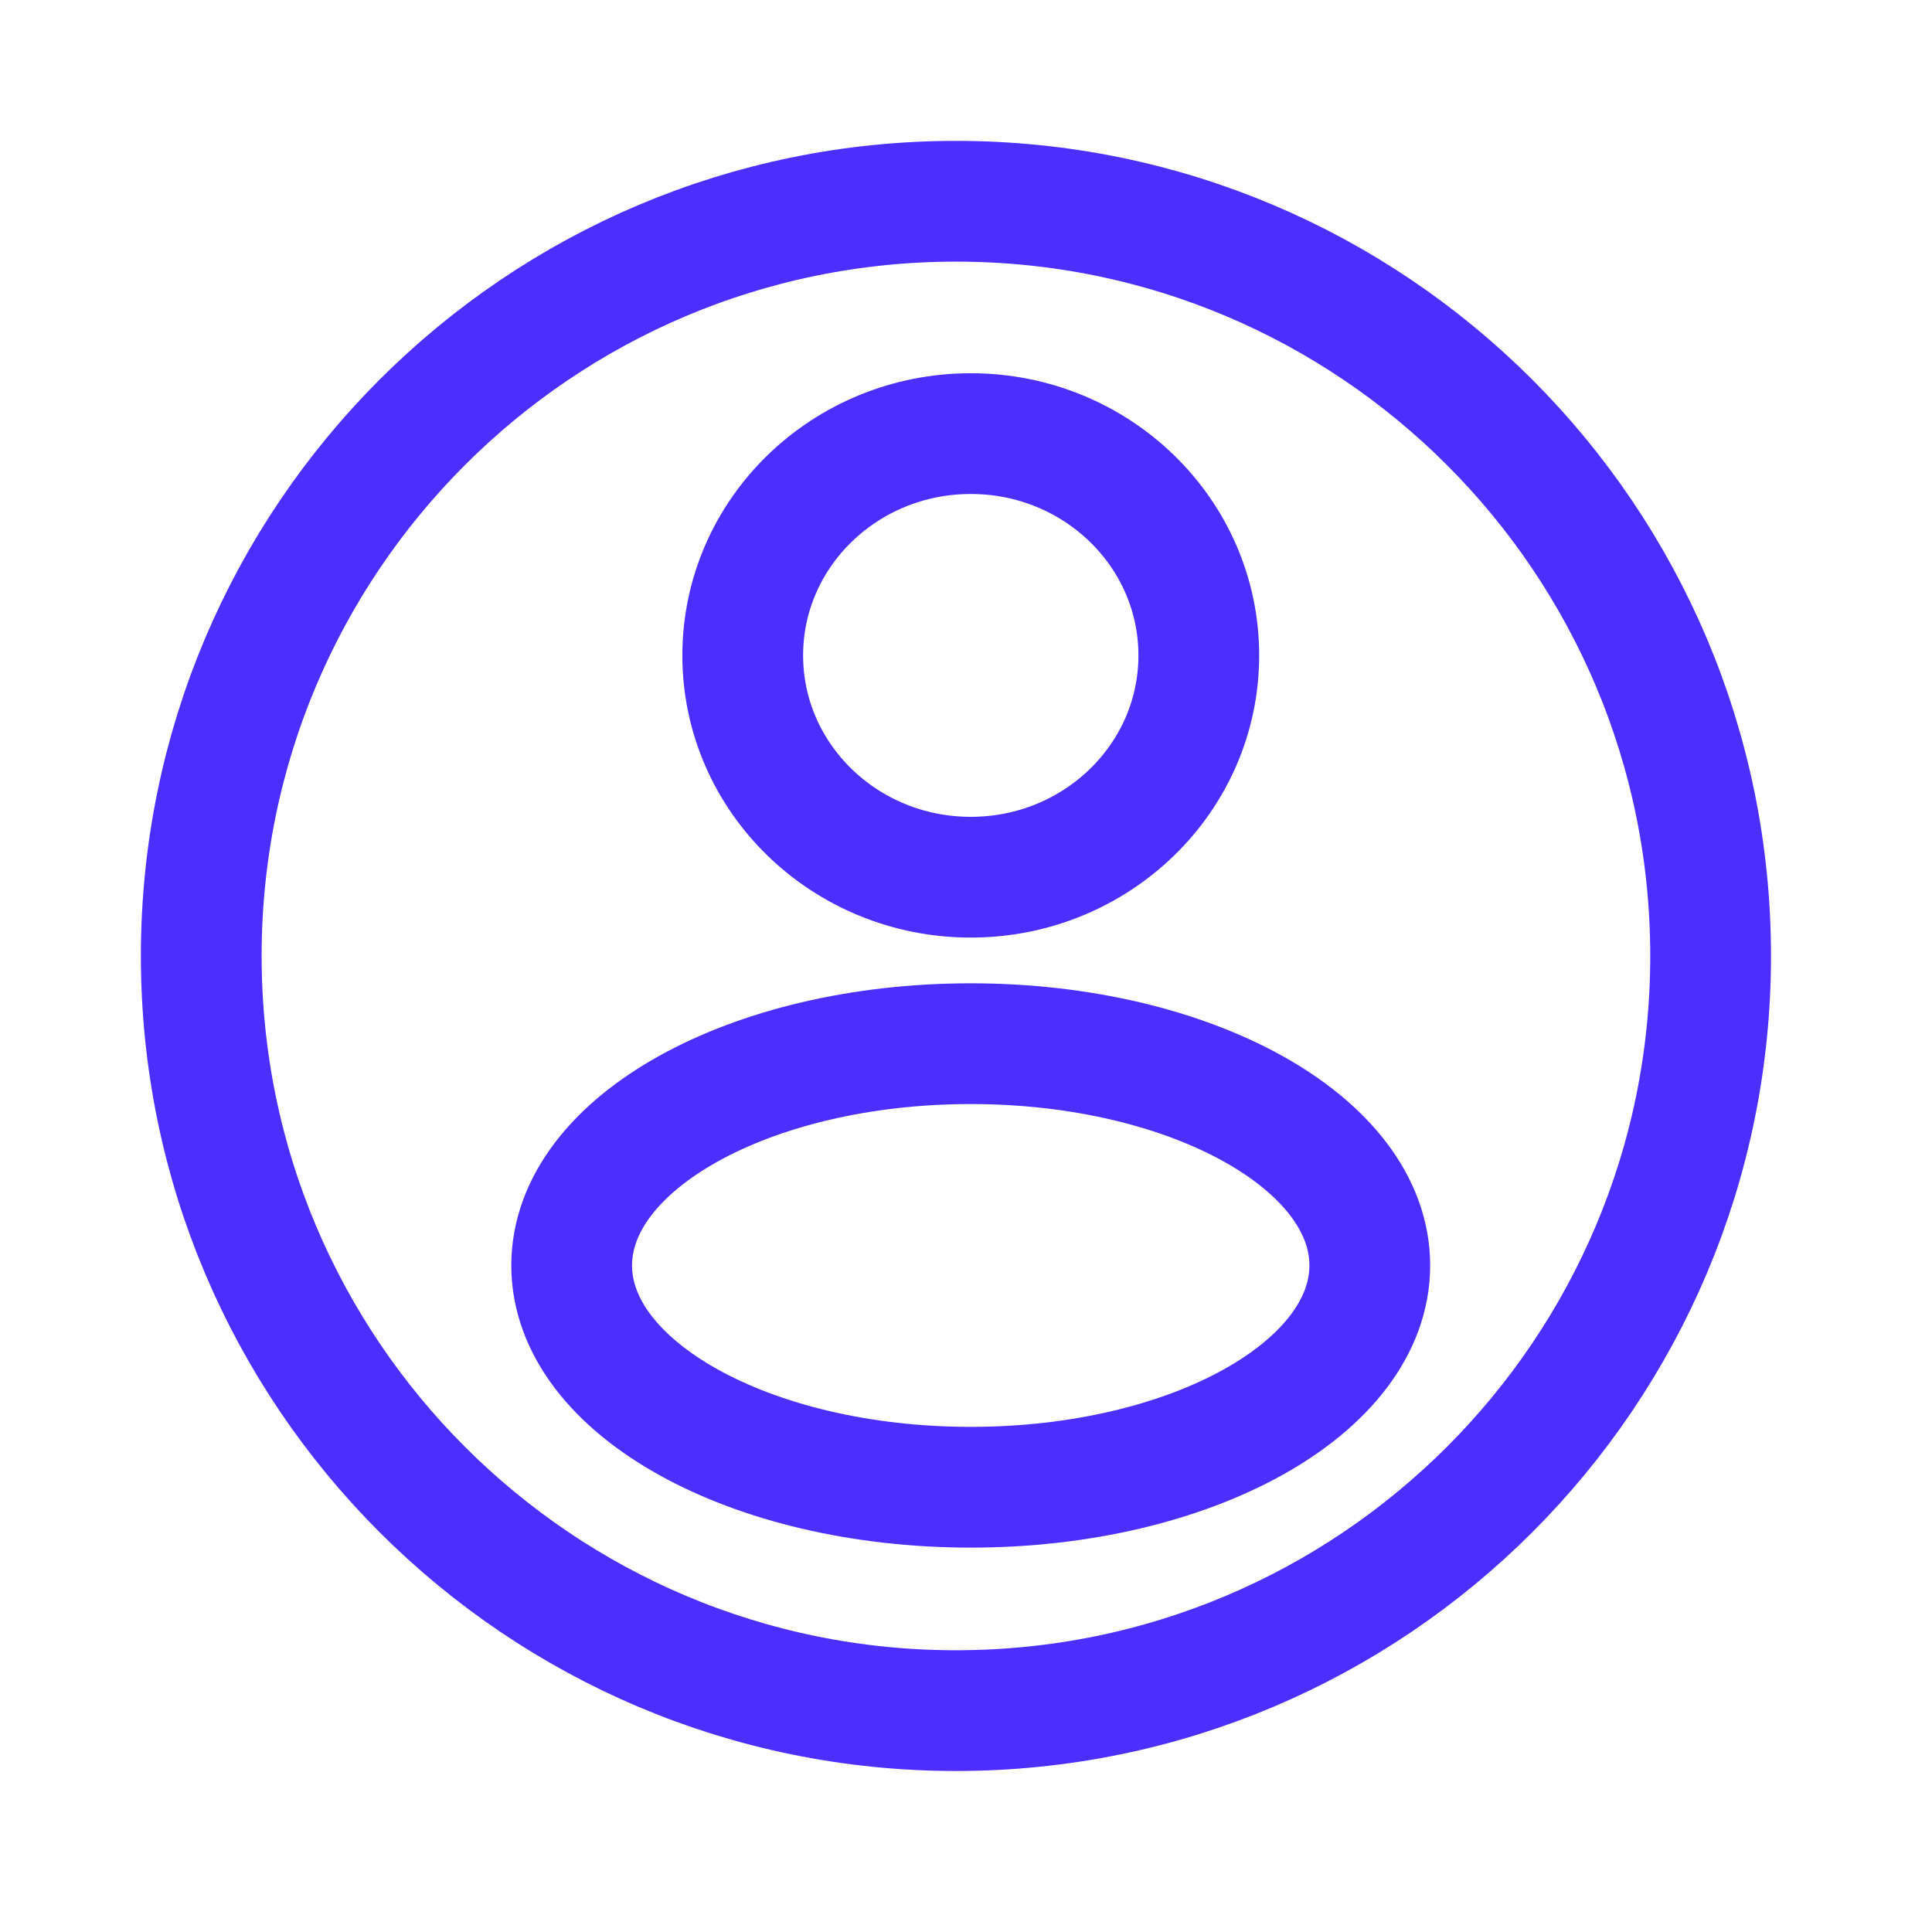<svg width="48" height="48" viewBox="0 0 48 48" fill="none" xmlns="http://www.w3.org/2000/svg">
<path d="M24.118 36.95C29.593 36.95 34.032 34.483 34.032 31.44C34.032 28.397 29.593 25.93 24.118 25.93C18.642 25.93 14.203 28.397 14.203 31.44C14.203 34.483 18.642 36.95 24.118 36.95Z" stroke="#4C2EFF" stroke-width="3"/>
<path d="M24.119 21.794C27.247 21.794 29.784 19.327 29.784 16.284C29.784 13.24 27.247 10.773 24.119 10.773C20.99 10.773 18.453 13.24 18.453 16.284C18.453 19.327 20.99 21.794 24.119 21.794Z" stroke="#4C2EFF" stroke-width="3"/>
<path d="M23.75 42.5C34.105 42.5 42.5 34.105 42.5 23.75C42.5 13.395 34.105 5 23.75 5C13.395 5 5 13.395 5 23.75C5 34.105 13.395 42.5 23.75 42.5Z" stroke="#4C2EFF" stroke-width="3"/>
</svg>
